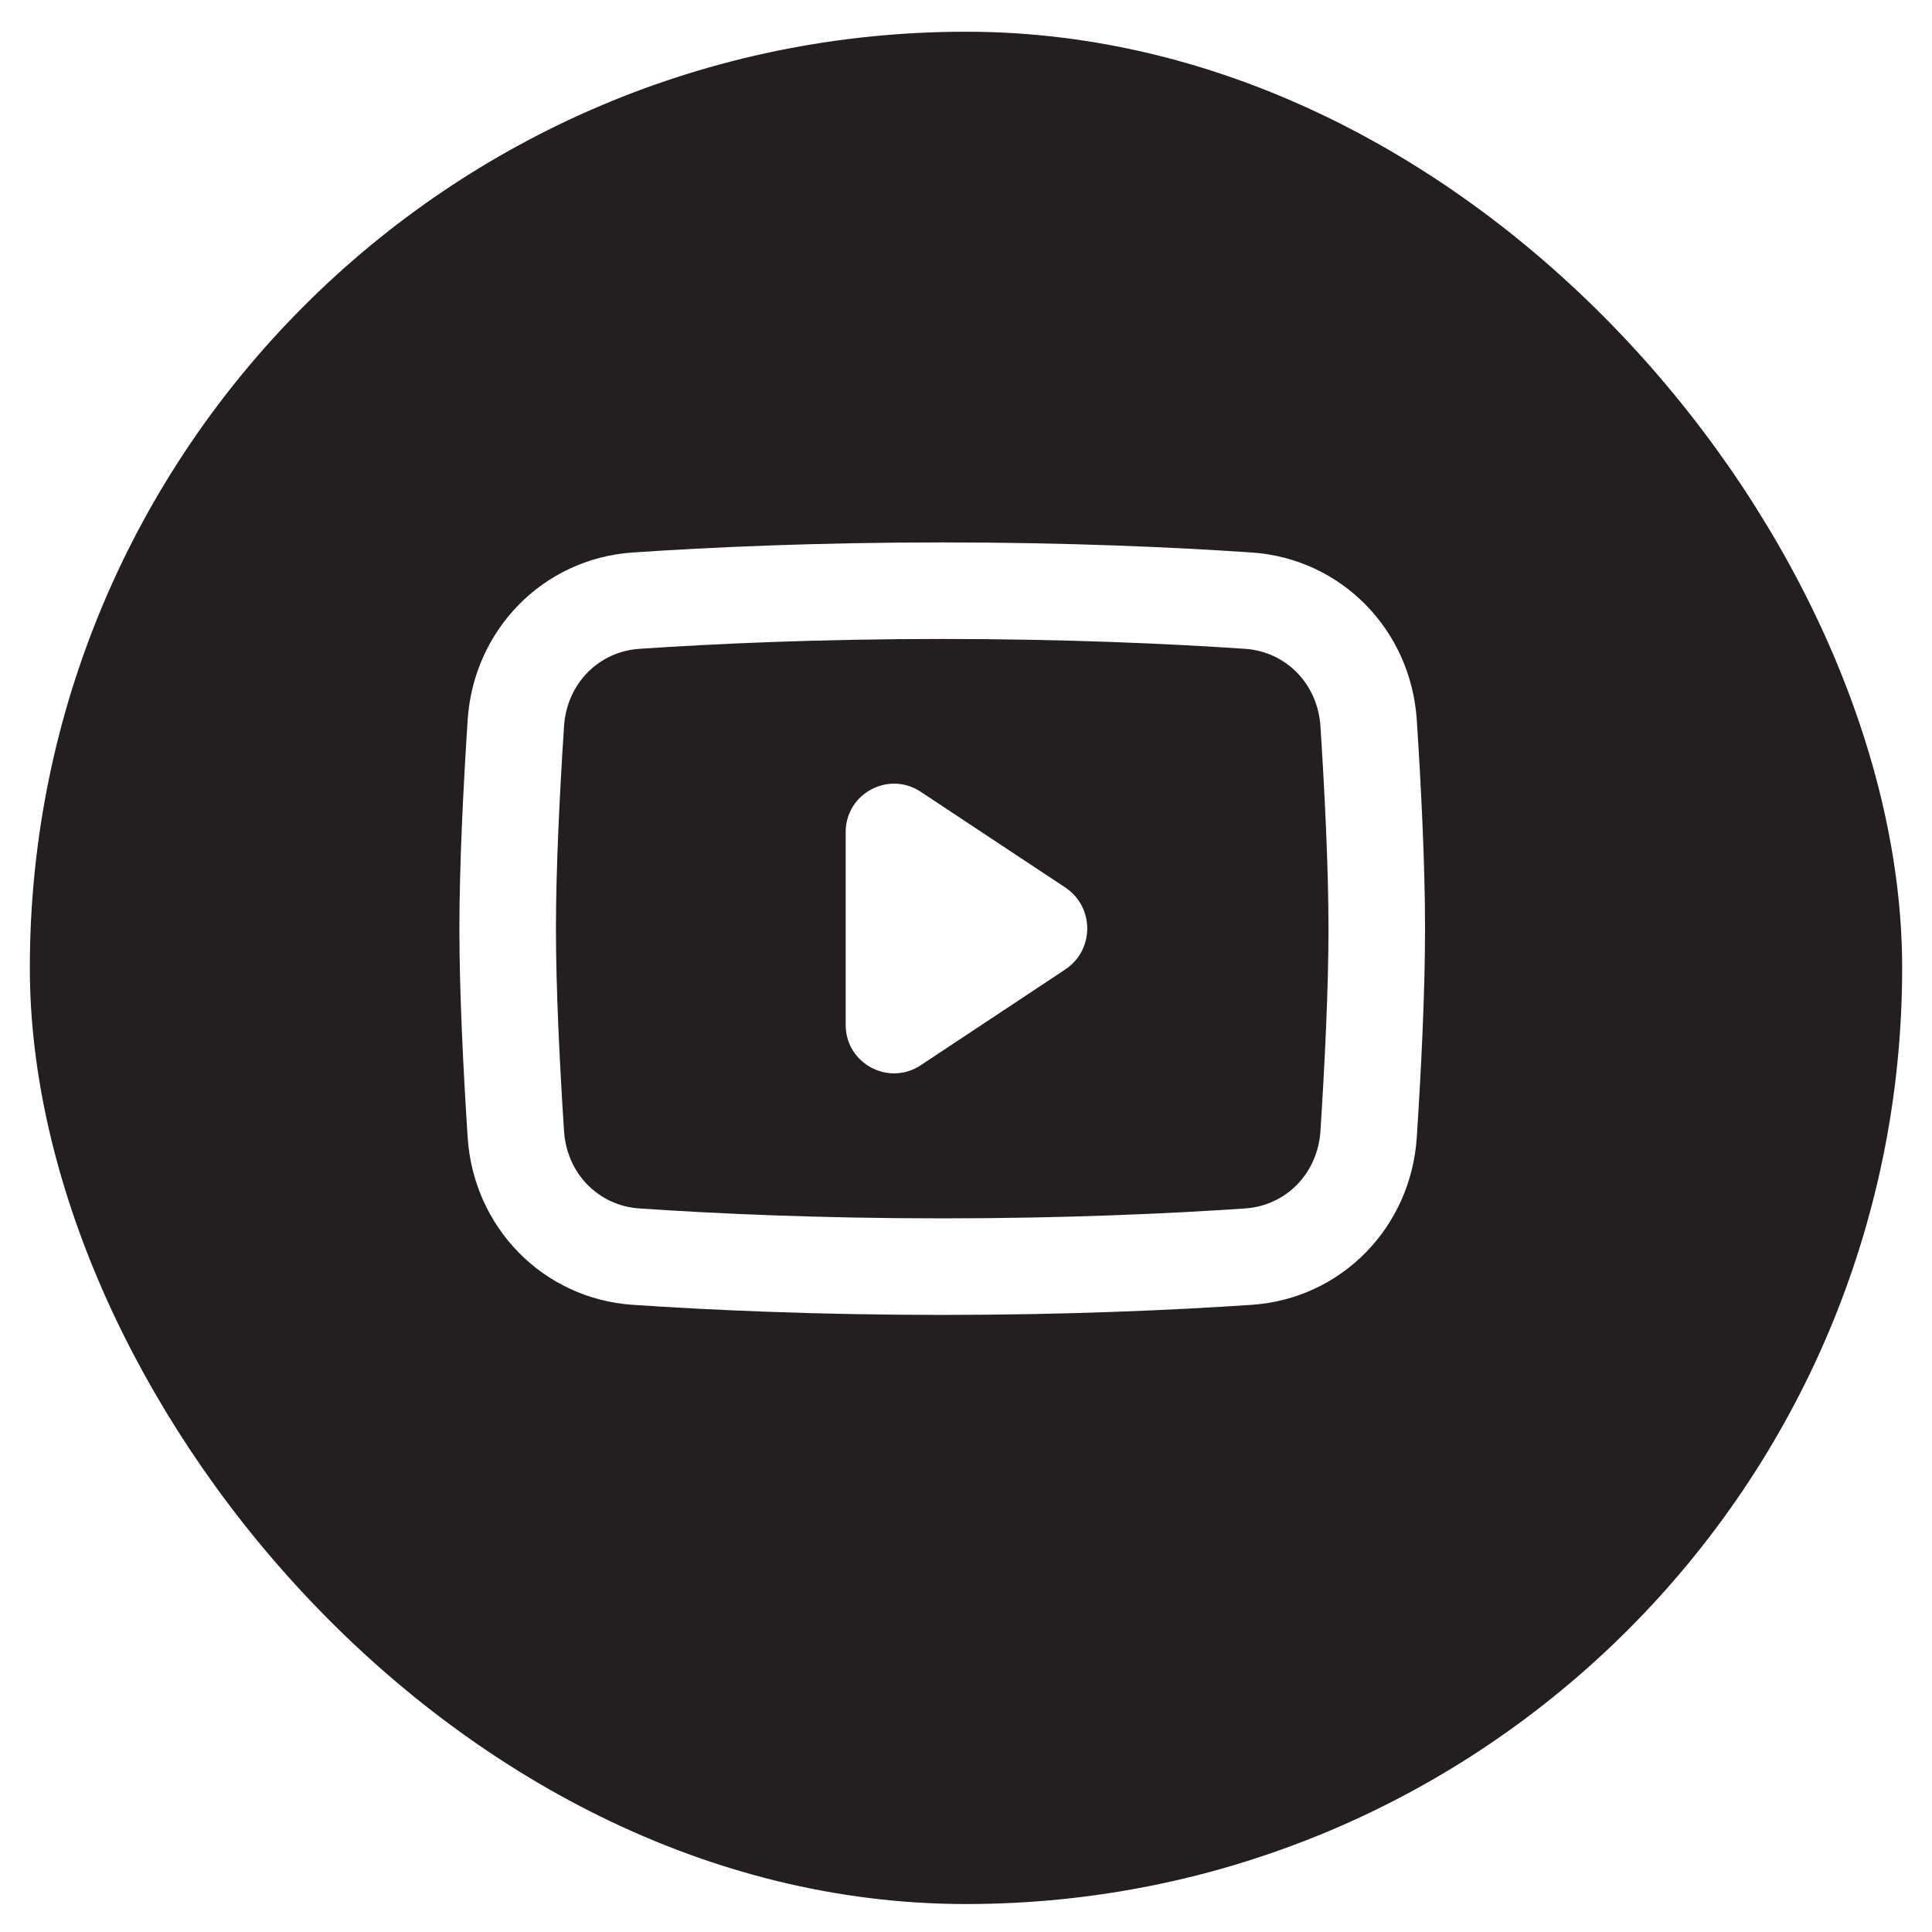 <svg width="37" height="37" viewBox="0 0 37 37" fill="none" xmlns="http://www.w3.org/2000/svg">
<g filter="url(#filter0_b_6377_5694)">
<rect x="1" y="1.036" width="35" height="35" rx="17.5" fill="#231F20"/>
<rect x="1" y="1.036" width="35" height="35" rx="17.5" stroke="#231F20" stroke-width="0.857"/>
</g>
<path fill-rule="evenodd" clip-rule="evenodd" d="M18.045 12.237C15.687 12.237 13.708 12.327 12.242 12.426C11.473 12.478 10.855 13.085 10.802 13.909C10.719 15.183 10.647 16.625 10.647 17.785C10.647 18.945 10.719 20.387 10.802 21.661C10.855 22.485 11.473 23.091 12.242 23.143C13.708 23.243 15.687 23.333 18.045 23.333C20.402 23.333 22.381 23.243 23.847 23.143C24.616 23.091 25.234 22.485 25.288 21.661C25.37 20.387 25.442 18.945 25.442 17.785C25.442 16.625 25.37 15.183 25.288 13.909C25.234 13.085 24.616 12.478 23.847 12.426C22.381 12.327 20.402 12.237 18.045 12.237ZM12.117 10.581C10.396 10.698 9.068 12.068 8.956 13.789C8.873 15.074 8.798 16.564 8.798 17.785C8.798 19.006 8.873 20.496 8.956 21.781C9.068 23.502 10.396 24.872 12.117 24.989C13.619 25.09 15.641 25.182 18.045 25.182C20.448 25.182 22.47 25.09 23.972 24.989C25.693 24.872 27.021 23.502 27.133 21.781C27.217 20.496 27.291 19.006 27.291 17.785C27.291 16.564 27.217 15.074 27.133 13.789C27.021 12.068 25.693 10.698 23.972 10.581C22.47 10.479 20.448 10.388 18.045 10.388C15.641 10.388 13.619 10.479 12.117 10.581Z" fill="white"/>
<path d="M16.196 15.934C16.196 15.197 17.017 14.756 17.632 15.163L20.399 16.995C20.963 17.368 20.963 18.195 20.399 18.568L17.632 20.401C17.017 20.808 16.196 20.367 16.196 19.63V15.934Z" fill="white"/>
<defs>
<filter id="filter0_b_6377_5694" x="-16.568" y="-16.532" width="70.136" height="70.136" filterUnits="userSpaceOnUse" color-interpolation-filters="sRGB">
<feFlood flood-opacity="0" result="BackgroundImageFix"/>
<feGaussianBlur in="BackgroundImageFix" stdDeviation="8.57"/>
<feComposite in2="SourceAlpha" operator="in" result="effect1_backgroundBlur_6377_5694"/>
<feBlend mode="normal" in="SourceGraphic" in2="effect1_backgroundBlur_6377_5694" result="shape"/>
</filter>
</defs>
</svg>
